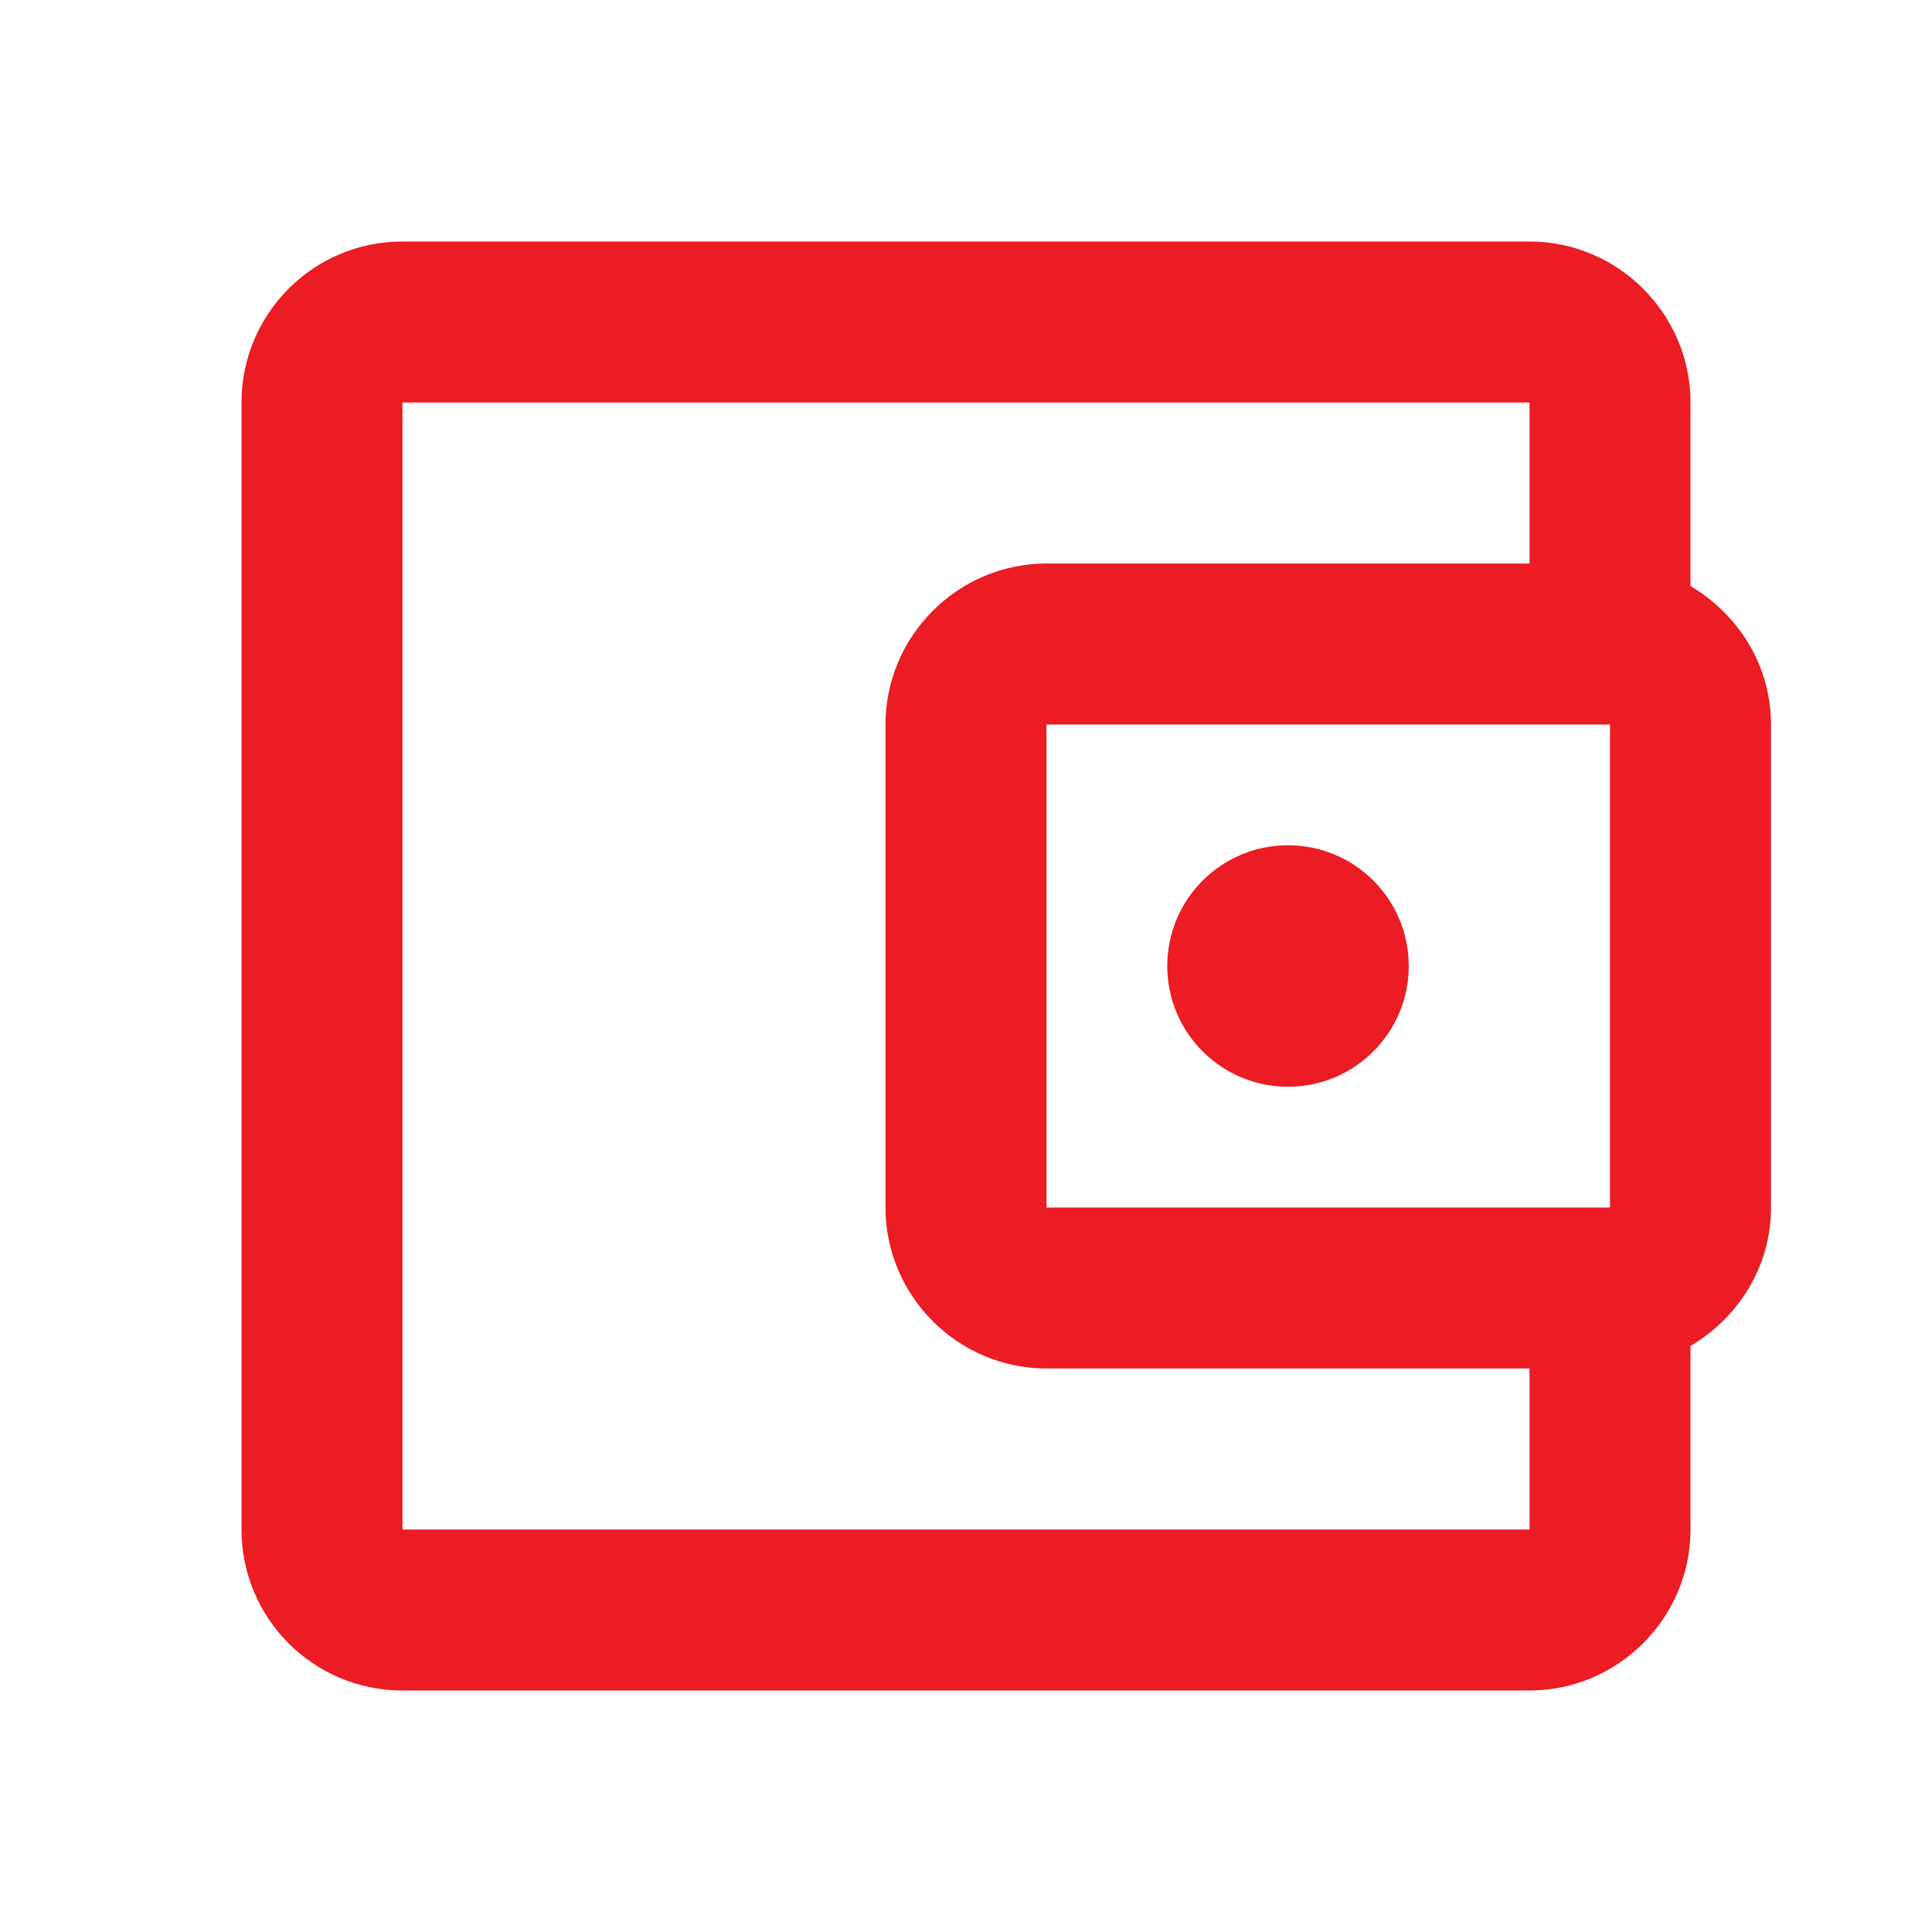 <?xml version="1.0" encoding="UTF-8"?> <svg xmlns="http://www.w3.org/2000/svg" width="64" height="64" viewBox="0 0 64 64" fill="none"> <path d="M56 19.413V13.333C56 10.4 53.6 8 50.667 8H13.333C10.373 8 8 10.4 8 13.333V50.667C8 53.6 10.373 56 13.333 56H50.667C53.6 56 56 53.6 56 50.667V44.587C57.573 43.653 58.667 41.973 58.667 40V24C58.667 22.027 57.573 20.347 56 19.413ZM53.333 24V40H34.667V24H53.333ZM13.333 50.667V13.333H50.667V18.667H34.667C31.733 18.667 29.333 21.067 29.333 24V40C29.333 42.933 31.733 45.333 34.667 45.333H50.667V50.667H13.333Z" fill="#EB1C24"></path> <path d="M42.667 36C44.876 36 46.667 34.209 46.667 32C46.667 29.791 44.876 28 42.667 28C40.458 28 38.667 29.791 38.667 32C38.667 34.209 40.458 36 42.667 36Z" fill="#EB1C24"></path> </svg> 